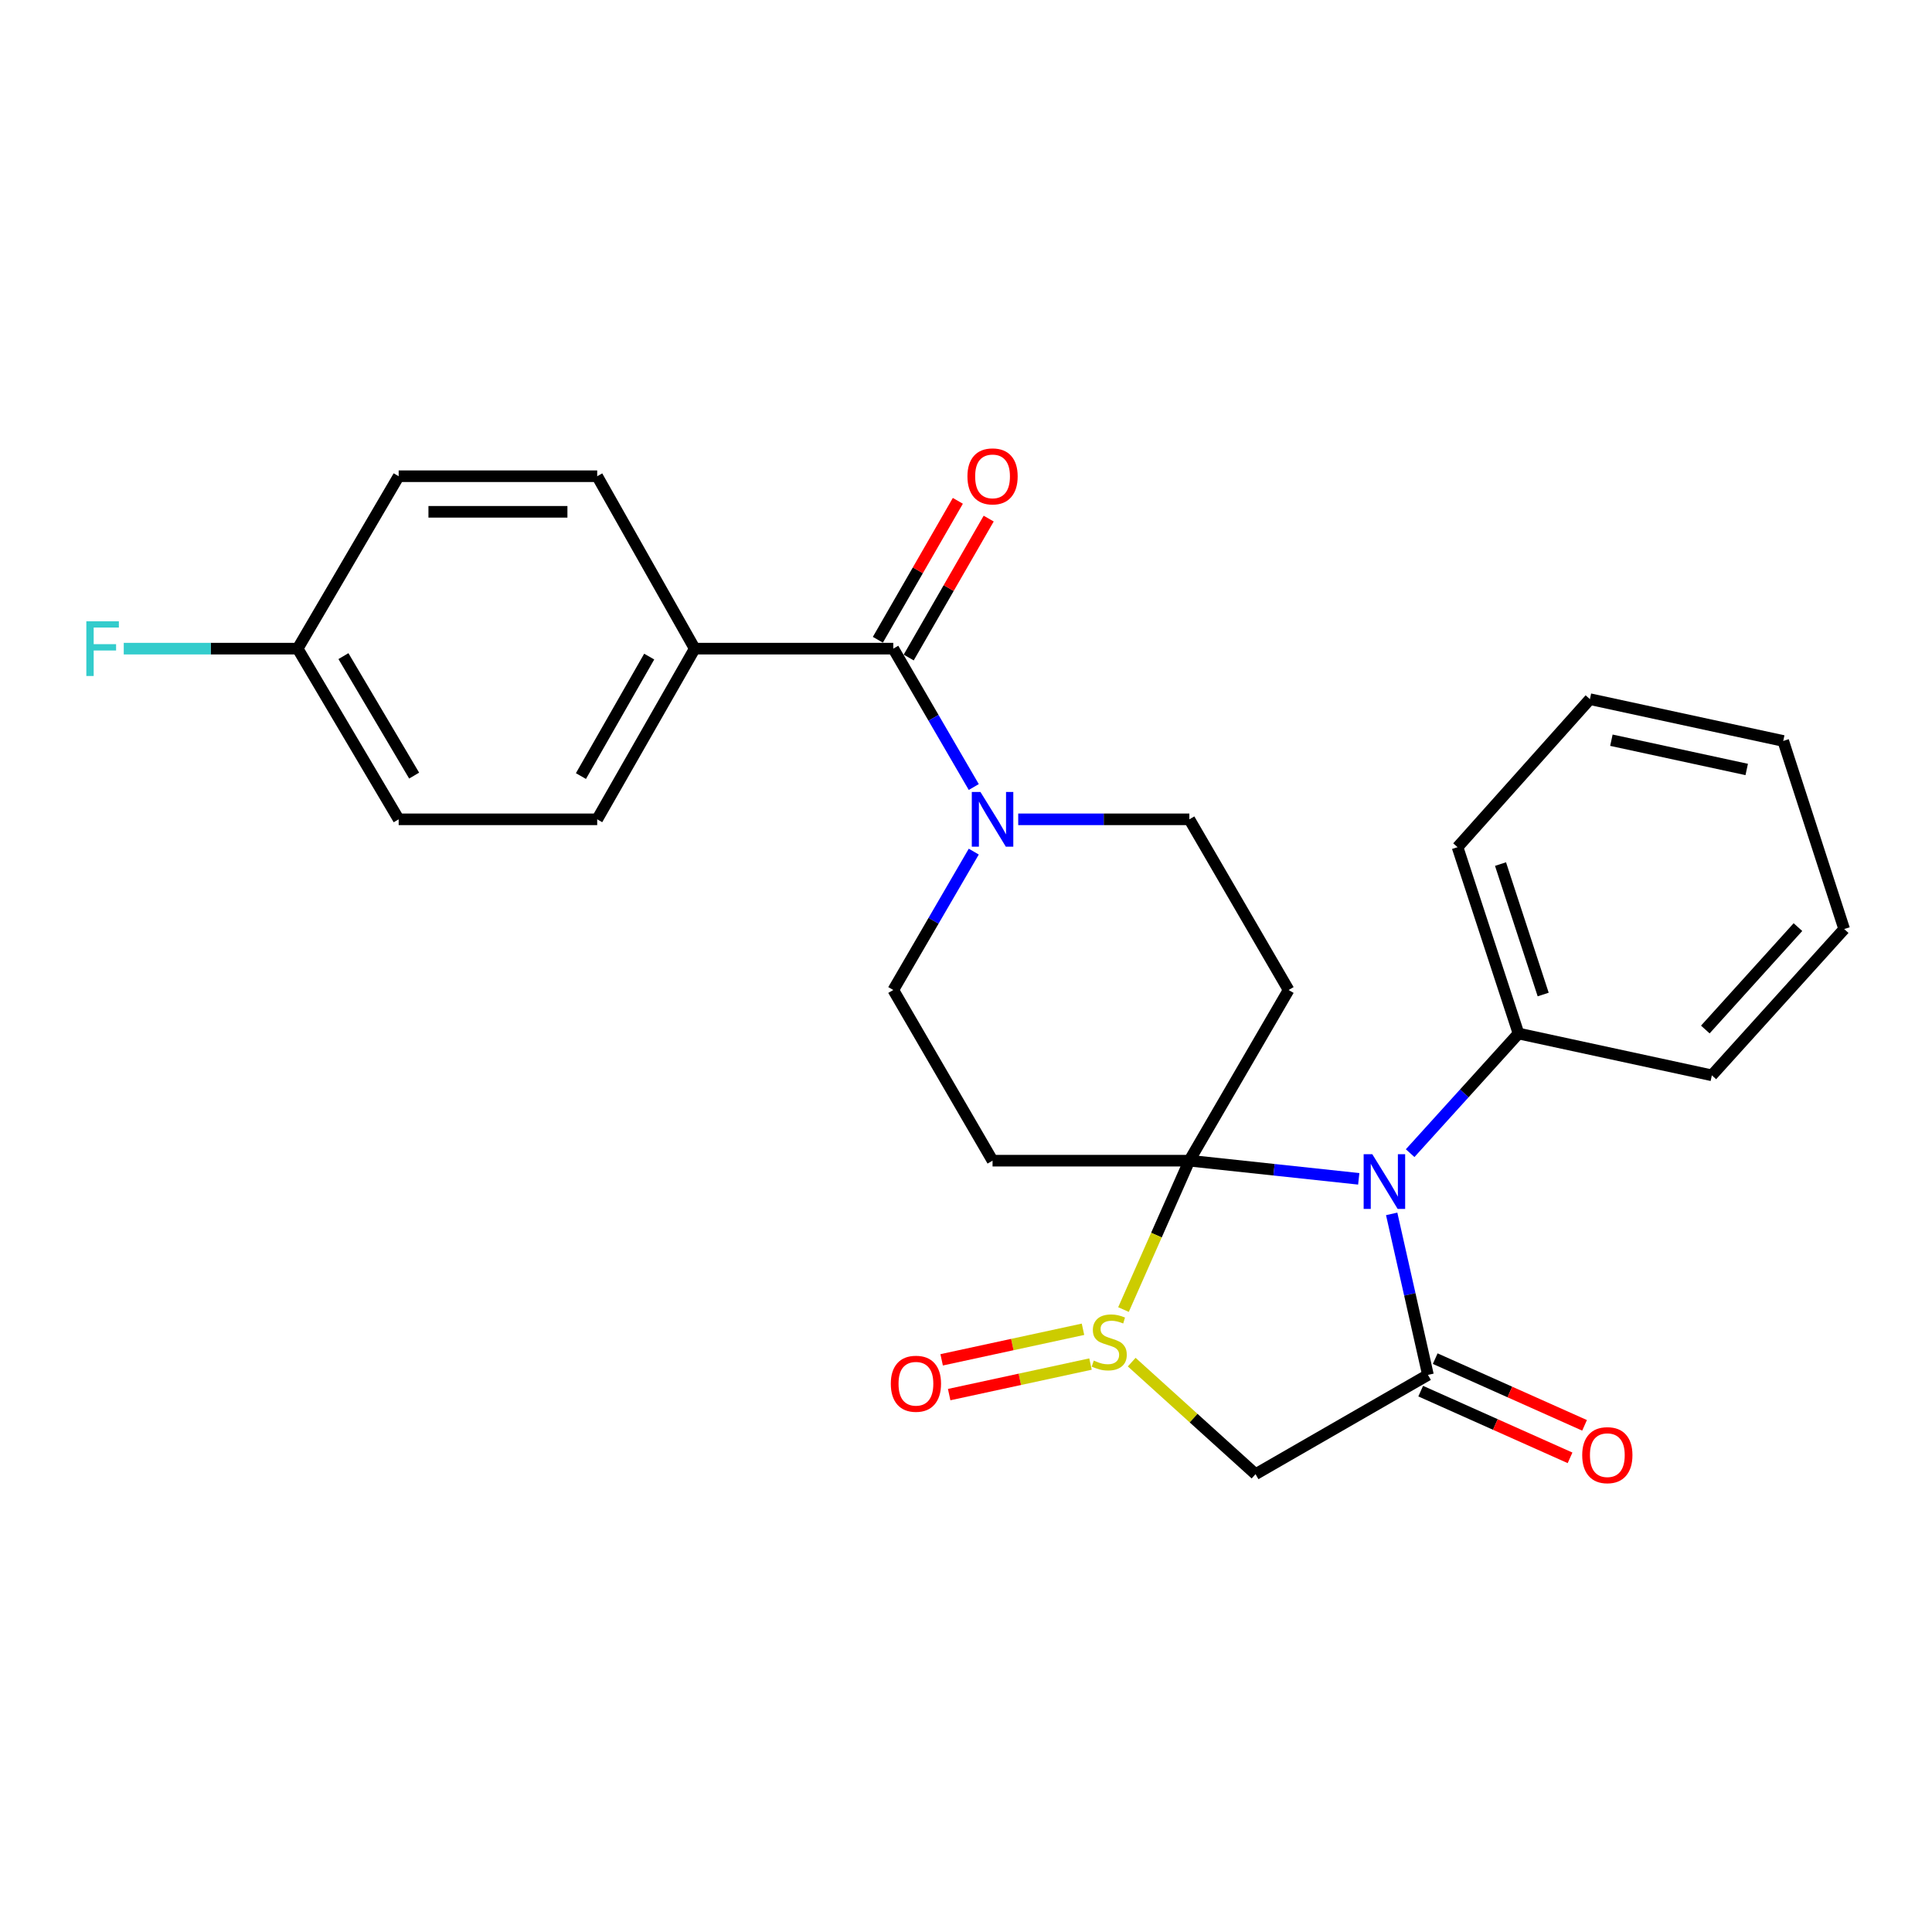 <?xml version='1.0' encoding='iso-8859-1'?>
<svg version='1.1' baseProfile='full'
              xmlns='http://www.w3.org/2000/svg'
                      xmlns:rdkit='http://www.rdkit.org/xml'
                      xmlns:xlink='http://www.w3.org/1999/xlink'
                  xml:space='preserve'
width='1000px' height='1000px' viewBox='0 0 1000 1000'>
<!-- END OF HEADER -->
<rect style='opacity:1.0;fill:#FFFFFF;stroke:none' width='1000' height='1000' x='0' y='0'> </rect>
<path class='bond-0' d='M 615.604,600.765 L 659.444,605.462' style='fill:none;fill-rule:evenodd;stroke:#000000;stroke-width:6px;stroke-linecap:butt;stroke-linejoin:miter;stroke-opacity:1' />
<path class='bond-0' d='M 659.444,605.462 L 703.285,610.159' style='fill:none;fill-rule:evenodd;stroke:#0000FF;stroke-width:6px;stroke-linecap:butt;stroke-linejoin:miter;stroke-opacity:1' />
<path class='bond-1' d='M 615.604,600.765 L 598.561,639.297' style='fill:none;fill-rule:evenodd;stroke:#000000;stroke-width:6px;stroke-linecap:butt;stroke-linejoin:miter;stroke-opacity:1' />
<path class='bond-1' d='M 598.561,639.297 L 581.518,677.828' style='fill:none;fill-rule:evenodd;stroke:#CCCC00;stroke-width:6px;stroke-linecap:butt;stroke-linejoin:miter;stroke-opacity:1' />
<path class='bond-2' d='M 615.604,600.765 L 666.984,512.423' style='fill:none;fill-rule:evenodd;stroke:#000000;stroke-width:6px;stroke-linecap:butt;stroke-linejoin:miter;stroke-opacity:1' />
<path class='bond-3' d='M 615.604,600.765 L 513.743,600.765' style='fill:none;fill-rule:evenodd;stroke:#000000;stroke-width:6px;stroke-linecap:butt;stroke-linejoin:miter;stroke-opacity:1' />
<path class='bond-4' d='M 720.332,628.306 L 729.719,669.974' style='fill:none;fill-rule:evenodd;stroke:#0000FF;stroke-width:6px;stroke-linecap:butt;stroke-linejoin:miter;stroke-opacity:1' />
<path class='bond-4' d='M 729.719,669.974 L 739.107,711.641' style='fill:none;fill-rule:evenodd;stroke:#000000;stroke-width:6px;stroke-linecap:butt;stroke-linejoin:miter;stroke-opacity:1' />
<path class='bond-5' d='M 729.888,596.872 L 757.932,565.914' style='fill:none;fill-rule:evenodd;stroke:#0000FF;stroke-width:6px;stroke-linecap:butt;stroke-linejoin:miter;stroke-opacity:1' />
<path class='bond-5' d='M 757.932,565.914 L 785.975,534.956' style='fill:none;fill-rule:evenodd;stroke:#000000;stroke-width:6px;stroke-linecap:butt;stroke-linejoin:miter;stroke-opacity:1' />
<path class='bond-6' d='M 585.772,705.036 L 617.818,734.029' style='fill:none;fill-rule:evenodd;stroke:#CCCC00;stroke-width:6px;stroke-linecap:butt;stroke-linejoin:miter;stroke-opacity:1' />
<path class='bond-6' d='M 617.818,734.029 L 649.864,763.022' style='fill:none;fill-rule:evenodd;stroke:#000000;stroke-width:6px;stroke-linecap:butt;stroke-linejoin:miter;stroke-opacity:1' />
<path class='bond-7' d='M 560.553,688.026 L 523.974,695.934' style='fill:none;fill-rule:evenodd;stroke:#CCCC00;stroke-width:6px;stroke-linecap:butt;stroke-linejoin:miter;stroke-opacity:1' />
<path class='bond-7' d='M 523.974,695.934 L 487.395,703.842' style='fill:none;fill-rule:evenodd;stroke:#FF0000;stroke-width:6px;stroke-linecap:butt;stroke-linejoin:miter;stroke-opacity:1' />
<path class='bond-7' d='M 564.446,706.029 L 527.866,713.938' style='fill:none;fill-rule:evenodd;stroke:#CCCC00;stroke-width:6px;stroke-linecap:butt;stroke-linejoin:miter;stroke-opacity:1' />
<path class='bond-7' d='M 527.866,713.938 L 491.287,721.846' style='fill:none;fill-rule:evenodd;stroke:#FF0000;stroke-width:6px;stroke-linecap:butt;stroke-linejoin:miter;stroke-opacity:1' />
<path class='bond-8' d='M 735.352,720.051 L 774.003,737.312' style='fill:none;fill-rule:evenodd;stroke:#000000;stroke-width:6px;stroke-linecap:butt;stroke-linejoin:miter;stroke-opacity:1' />
<path class='bond-8' d='M 774.003,737.312 L 812.655,754.574' style='fill:none;fill-rule:evenodd;stroke:#FF0000;stroke-width:6px;stroke-linecap:butt;stroke-linejoin:miter;stroke-opacity:1' />
<path class='bond-8' d='M 742.863,703.232 L 781.514,720.494' style='fill:none;fill-rule:evenodd;stroke:#000000;stroke-width:6px;stroke-linecap:butt;stroke-linejoin:miter;stroke-opacity:1' />
<path class='bond-8' d='M 781.514,720.494 L 820.166,737.756' style='fill:none;fill-rule:evenodd;stroke:#FF0000;stroke-width:6px;stroke-linecap:butt;stroke-linejoin:miter;stroke-opacity:1' />
<path class='bond-9' d='M 739.107,711.641 L 649.864,763.022' style='fill:none;fill-rule:evenodd;stroke:#000000;stroke-width:6px;stroke-linecap:butt;stroke-linejoin:miter;stroke-opacity:1' />
<path class='bond-10' d='M 666.984,512.423 L 615.604,424.08' style='fill:none;fill-rule:evenodd;stroke:#000000;stroke-width:6px;stroke-linecap:butt;stroke-linejoin:miter;stroke-opacity:1' />
<path class='bond-11' d='M 513.743,600.765 L 462.362,512.423' style='fill:none;fill-rule:evenodd;stroke:#000000;stroke-width:6px;stroke-linecap:butt;stroke-linejoin:miter;stroke-opacity:1' />
<path class='bond-12' d='M 462.362,335.737 L 483.192,371.551' style='fill:none;fill-rule:evenodd;stroke:#000000;stroke-width:6px;stroke-linecap:butt;stroke-linejoin:miter;stroke-opacity:1' />
<path class='bond-12' d='M 483.192,371.551 L 504.021,407.365' style='fill:none;fill-rule:evenodd;stroke:#0000FF;stroke-width:6px;stroke-linecap:butt;stroke-linejoin:miter;stroke-opacity:1' />
<path class='bond-13' d='M 462.362,335.737 L 359.591,335.737' style='fill:none;fill-rule:evenodd;stroke:#000000;stroke-width:6px;stroke-linecap:butt;stroke-linejoin:miter;stroke-opacity:1' />
<path class='bond-14' d='M 470.344,340.333 L 491.044,304.378' style='fill:none;fill-rule:evenodd;stroke:#000000;stroke-width:6px;stroke-linecap:butt;stroke-linejoin:miter;stroke-opacity:1' />
<path class='bond-14' d='M 491.044,304.378 L 511.744,268.424' style='fill:none;fill-rule:evenodd;stroke:#FF0000;stroke-width:6px;stroke-linecap:butt;stroke-linejoin:miter;stroke-opacity:1' />
<path class='bond-14' d='M 454.381,331.142 L 475.081,295.188' style='fill:none;fill-rule:evenodd;stroke:#000000;stroke-width:6px;stroke-linecap:butt;stroke-linejoin:miter;stroke-opacity:1' />
<path class='bond-14' d='M 475.081,295.188 L 495.781,259.233' style='fill:none;fill-rule:evenodd;stroke:#FF0000;stroke-width:6px;stroke-linecap:butt;stroke-linejoin:miter;stroke-opacity:1' />
<path class='bond-15' d='M 504.021,440.795 L 483.192,476.609' style='fill:none;fill-rule:evenodd;stroke:#0000FF;stroke-width:6px;stroke-linecap:butt;stroke-linejoin:miter;stroke-opacity:1' />
<path class='bond-15' d='M 483.192,476.609 L 462.362,512.423' style='fill:none;fill-rule:evenodd;stroke:#000000;stroke-width:6px;stroke-linecap:butt;stroke-linejoin:miter;stroke-opacity:1' />
<path class='bond-16' d='M 527.029,424.08 L 571.316,424.08' style='fill:none;fill-rule:evenodd;stroke:#0000FF;stroke-width:6px;stroke-linecap:butt;stroke-linejoin:miter;stroke-opacity:1' />
<path class='bond-16' d='M 571.316,424.08 L 615.604,424.08' style='fill:none;fill-rule:evenodd;stroke:#000000;stroke-width:6px;stroke-linecap:butt;stroke-linejoin:miter;stroke-opacity:1' />
<path class='bond-17' d='M 785.975,534.956 L 754.426,438.498' style='fill:none;fill-rule:evenodd;stroke:#000000;stroke-width:6px;stroke-linecap:butt;stroke-linejoin:miter;stroke-opacity:1' />
<path class='bond-17' d='M 798.75,514.761 L 776.666,447.241' style='fill:none;fill-rule:evenodd;stroke:#000000;stroke-width:6px;stroke-linecap:butt;stroke-linejoin:miter;stroke-opacity:1' />
<path class='bond-18' d='M 785.975,534.956 L 886.055,556.589' style='fill:none;fill-rule:evenodd;stroke:#000000;stroke-width:6px;stroke-linecap:butt;stroke-linejoin:miter;stroke-opacity:1' />
<path class='bond-19' d='M 359.591,335.737 L 309.111,424.08' style='fill:none;fill-rule:evenodd;stroke:#000000;stroke-width:6px;stroke-linecap:butt;stroke-linejoin:miter;stroke-opacity:1' />
<path class='bond-19' d='M 336.026,339.85 L 300.69,401.69' style='fill:none;fill-rule:evenodd;stroke:#000000;stroke-width:6px;stroke-linecap:butt;stroke-linejoin:miter;stroke-opacity:1' />
<path class='bond-20' d='M 359.591,335.737 L 309.111,246.494' style='fill:none;fill-rule:evenodd;stroke:#000000;stroke-width:6px;stroke-linecap:butt;stroke-linejoin:miter;stroke-opacity:1' />
<path class='bond-21' d='M 309.111,424.08 L 206.35,424.08' style='fill:none;fill-rule:evenodd;stroke:#000000;stroke-width:6px;stroke-linecap:butt;stroke-linejoin:miter;stroke-opacity:1' />
<path class='bond-22' d='M 309.111,246.494 L 206.35,246.494' style='fill:none;fill-rule:evenodd;stroke:#000000;stroke-width:6px;stroke-linecap:butt;stroke-linejoin:miter;stroke-opacity:1' />
<path class='bond-22' d='M 293.697,264.914 L 221.764,264.914' style='fill:none;fill-rule:evenodd;stroke:#000000;stroke-width:6px;stroke-linecap:butt;stroke-linejoin:miter;stroke-opacity:1' />
<path class='bond-23' d='M 154.069,335.737 L 206.35,246.494' style='fill:none;fill-rule:evenodd;stroke:#000000;stroke-width:6px;stroke-linecap:butt;stroke-linejoin:miter;stroke-opacity:1' />
<path class='bond-24' d='M 154.069,335.737 L 109.061,335.737' style='fill:none;fill-rule:evenodd;stroke:#000000;stroke-width:6px;stroke-linecap:butt;stroke-linejoin:miter;stroke-opacity:1' />
<path class='bond-24' d='M 109.061,335.737 L 64.053,335.737' style='fill:none;fill-rule:evenodd;stroke:#33CCCC;stroke-width:6px;stroke-linecap:butt;stroke-linejoin:miter;stroke-opacity:1' />
<path class='bond-25' d='M 154.069,335.737 L 206.35,424.08' style='fill:none;fill-rule:evenodd;stroke:#000000;stroke-width:6px;stroke-linecap:butt;stroke-linejoin:miter;stroke-opacity:1' />
<path class='bond-25' d='M 177.763,339.608 L 214.359,401.447' style='fill:none;fill-rule:evenodd;stroke:#000000;stroke-width:6px;stroke-linecap:butt;stroke-linejoin:miter;stroke-opacity:1' />
<path class='bond-26' d='M 754.426,438.498 L 822.937,361.883' style='fill:none;fill-rule:evenodd;stroke:#000000;stroke-width:6px;stroke-linecap:butt;stroke-linejoin:miter;stroke-opacity:1' />
<path class='bond-27' d='M 886.055,556.589 L 954.545,480.874' style='fill:none;fill-rule:evenodd;stroke:#000000;stroke-width:6px;stroke-linecap:butt;stroke-linejoin:miter;stroke-opacity:1' />
<path class='bond-27' d='M 882.669,532.875 L 930.612,479.874' style='fill:none;fill-rule:evenodd;stroke:#000000;stroke-width:6px;stroke-linecap:butt;stroke-linejoin:miter;stroke-opacity:1' />
<path class='bond-28' d='M 954.545,480.874 L 922.997,383.516' style='fill:none;fill-rule:evenodd;stroke:#000000;stroke-width:6px;stroke-linecap:butt;stroke-linejoin:miter;stroke-opacity:1' />
<path class='bond-29' d='M 822.937,361.883 L 922.997,383.516' style='fill:none;fill-rule:evenodd;stroke:#000000;stroke-width:6px;stroke-linecap:butt;stroke-linejoin:miter;stroke-opacity:1' />
<path class='bond-29' d='M 834.054,383.132 L 904.095,398.275' style='fill:none;fill-rule:evenodd;stroke:#000000;stroke-width:6px;stroke-linecap:butt;stroke-linejoin:miter;stroke-opacity:1' />
<path  class='atom-1' d='M 710.304 597.422
L 719.584 612.422
Q 720.504 613.902, 721.984 616.582
Q 723.464 619.262, 723.544 619.422
L 723.544 597.422
L 727.304 597.422
L 727.304 625.742
L 723.424 625.742
L 713.464 609.342
Q 712.304 607.422, 711.064 605.222
Q 709.864 603.022, 709.504 602.342
L 709.504 625.742
L 705.824 625.742
L 705.824 597.422
L 710.304 597.422
' fill='#0000FF'/>
<path  class='atom-2' d='M 566.139 704.231
Q 566.459 704.351, 567.779 704.911
Q 569.099 705.471, 570.539 705.831
Q 572.019 706.151, 573.459 706.151
Q 576.139 706.151, 577.699 704.871
Q 579.259 703.551, 579.259 701.271
Q 579.259 699.711, 578.459 698.751
Q 577.699 697.791, 576.499 697.271
Q 575.299 696.751, 573.299 696.151
Q 570.779 695.391, 569.259 694.671
Q 567.779 693.951, 566.699 692.431
Q 565.659 690.911, 565.659 688.351
Q 565.659 684.791, 568.059 682.591
Q 570.499 680.391, 575.299 680.391
Q 578.579 680.391, 582.299 681.951
L 581.379 685.031
Q 577.979 683.631, 575.419 683.631
Q 572.659 683.631, 571.139 684.791
Q 569.619 685.911, 569.659 687.871
Q 569.659 689.391, 570.419 690.311
Q 571.219 691.231, 572.339 691.751
Q 573.499 692.271, 575.419 692.871
Q 577.979 693.671, 579.499 694.471
Q 581.019 695.271, 582.099 696.911
Q 583.219 698.511, 583.219 701.271
Q 583.219 705.191, 580.579 707.311
Q 577.979 709.391, 573.619 709.391
Q 571.099 709.391, 569.179 708.831
Q 567.299 708.311, 565.059 707.391
L 566.139 704.231
' fill='#CCCC00'/>
<path  class='atom-8' d='M 507.483 409.92
L 516.763 424.92
Q 517.683 426.4, 519.163 429.08
Q 520.643 431.76, 520.723 431.92
L 520.723 409.92
L 524.483 409.92
L 524.483 438.24
L 520.603 438.24
L 510.643 421.84
Q 509.483 419.92, 508.243 417.72
Q 507.043 415.52, 506.683 414.84
L 506.683 438.24
L 503.003 438.24
L 503.003 409.92
L 507.483 409.92
' fill='#0000FF'/>
<path  class='atom-11' d='M 461.079 716.224
Q 461.079 709.424, 464.439 705.624
Q 467.799 701.824, 474.079 701.824
Q 480.359 701.824, 483.719 705.624
Q 487.079 709.424, 487.079 716.224
Q 487.079 723.104, 483.679 727.024
Q 480.279 730.904, 474.079 730.904
Q 467.839 730.904, 464.439 727.024
Q 461.079 723.144, 461.079 716.224
M 474.079 727.704
Q 478.399 727.704, 480.719 724.824
Q 483.079 721.904, 483.079 716.224
Q 483.079 710.664, 480.719 707.864
Q 478.399 705.024, 474.079 705.024
Q 469.759 705.024, 467.399 707.824
Q 465.079 710.624, 465.079 716.224
Q 465.079 721.944, 467.399 724.824
Q 469.759 727.704, 474.079 727.704
' fill='#FF0000'/>
<path  class='atom-14' d='M 818.952 753.186
Q 818.952 746.386, 822.312 742.586
Q 825.672 738.786, 831.952 738.786
Q 838.232 738.786, 841.592 742.586
Q 844.952 746.386, 844.952 753.186
Q 844.952 760.066, 841.552 763.986
Q 838.152 767.866, 831.952 767.866
Q 825.712 767.866, 822.312 763.986
Q 818.952 760.106, 818.952 753.186
M 831.952 764.666
Q 836.272 764.666, 838.592 761.786
Q 840.952 758.866, 840.952 753.186
Q 840.952 747.626, 838.592 744.826
Q 836.272 741.986, 831.952 741.986
Q 827.632 741.986, 825.272 744.786
Q 822.952 747.586, 822.952 753.186
Q 822.952 758.906, 825.272 761.786
Q 827.632 764.666, 831.952 764.666
' fill='#FF0000'/>
<path  class='atom-15' d='M 500.743 246.574
Q 500.743 239.774, 504.103 235.974
Q 507.463 232.174, 513.743 232.174
Q 520.023 232.174, 523.383 235.974
Q 526.743 239.774, 526.743 246.574
Q 526.743 253.454, 523.343 257.374
Q 519.943 261.254, 513.743 261.254
Q 507.503 261.254, 504.103 257.374
Q 500.743 253.494, 500.743 246.574
M 513.743 258.054
Q 518.063 258.054, 520.383 255.174
Q 522.743 252.254, 522.743 246.574
Q 522.743 241.014, 520.383 238.214
Q 518.063 235.374, 513.743 235.374
Q 509.423 235.374, 507.063 238.174
Q 504.743 240.974, 504.743 246.574
Q 504.743 252.294, 507.063 255.174
Q 509.423 258.054, 513.743 258.054
' fill='#FF0000'/>
<path  class='atom-21' d='M 44.689 321.577
L 61.529 321.577
L 61.529 324.817
L 48.489 324.817
L 48.489 333.417
L 60.089 333.417
L 60.089 336.697
L 48.489 336.697
L 48.489 349.897
L 44.689 349.897
L 44.689 321.577
' fill='#33CCCC'/>
</svg>
